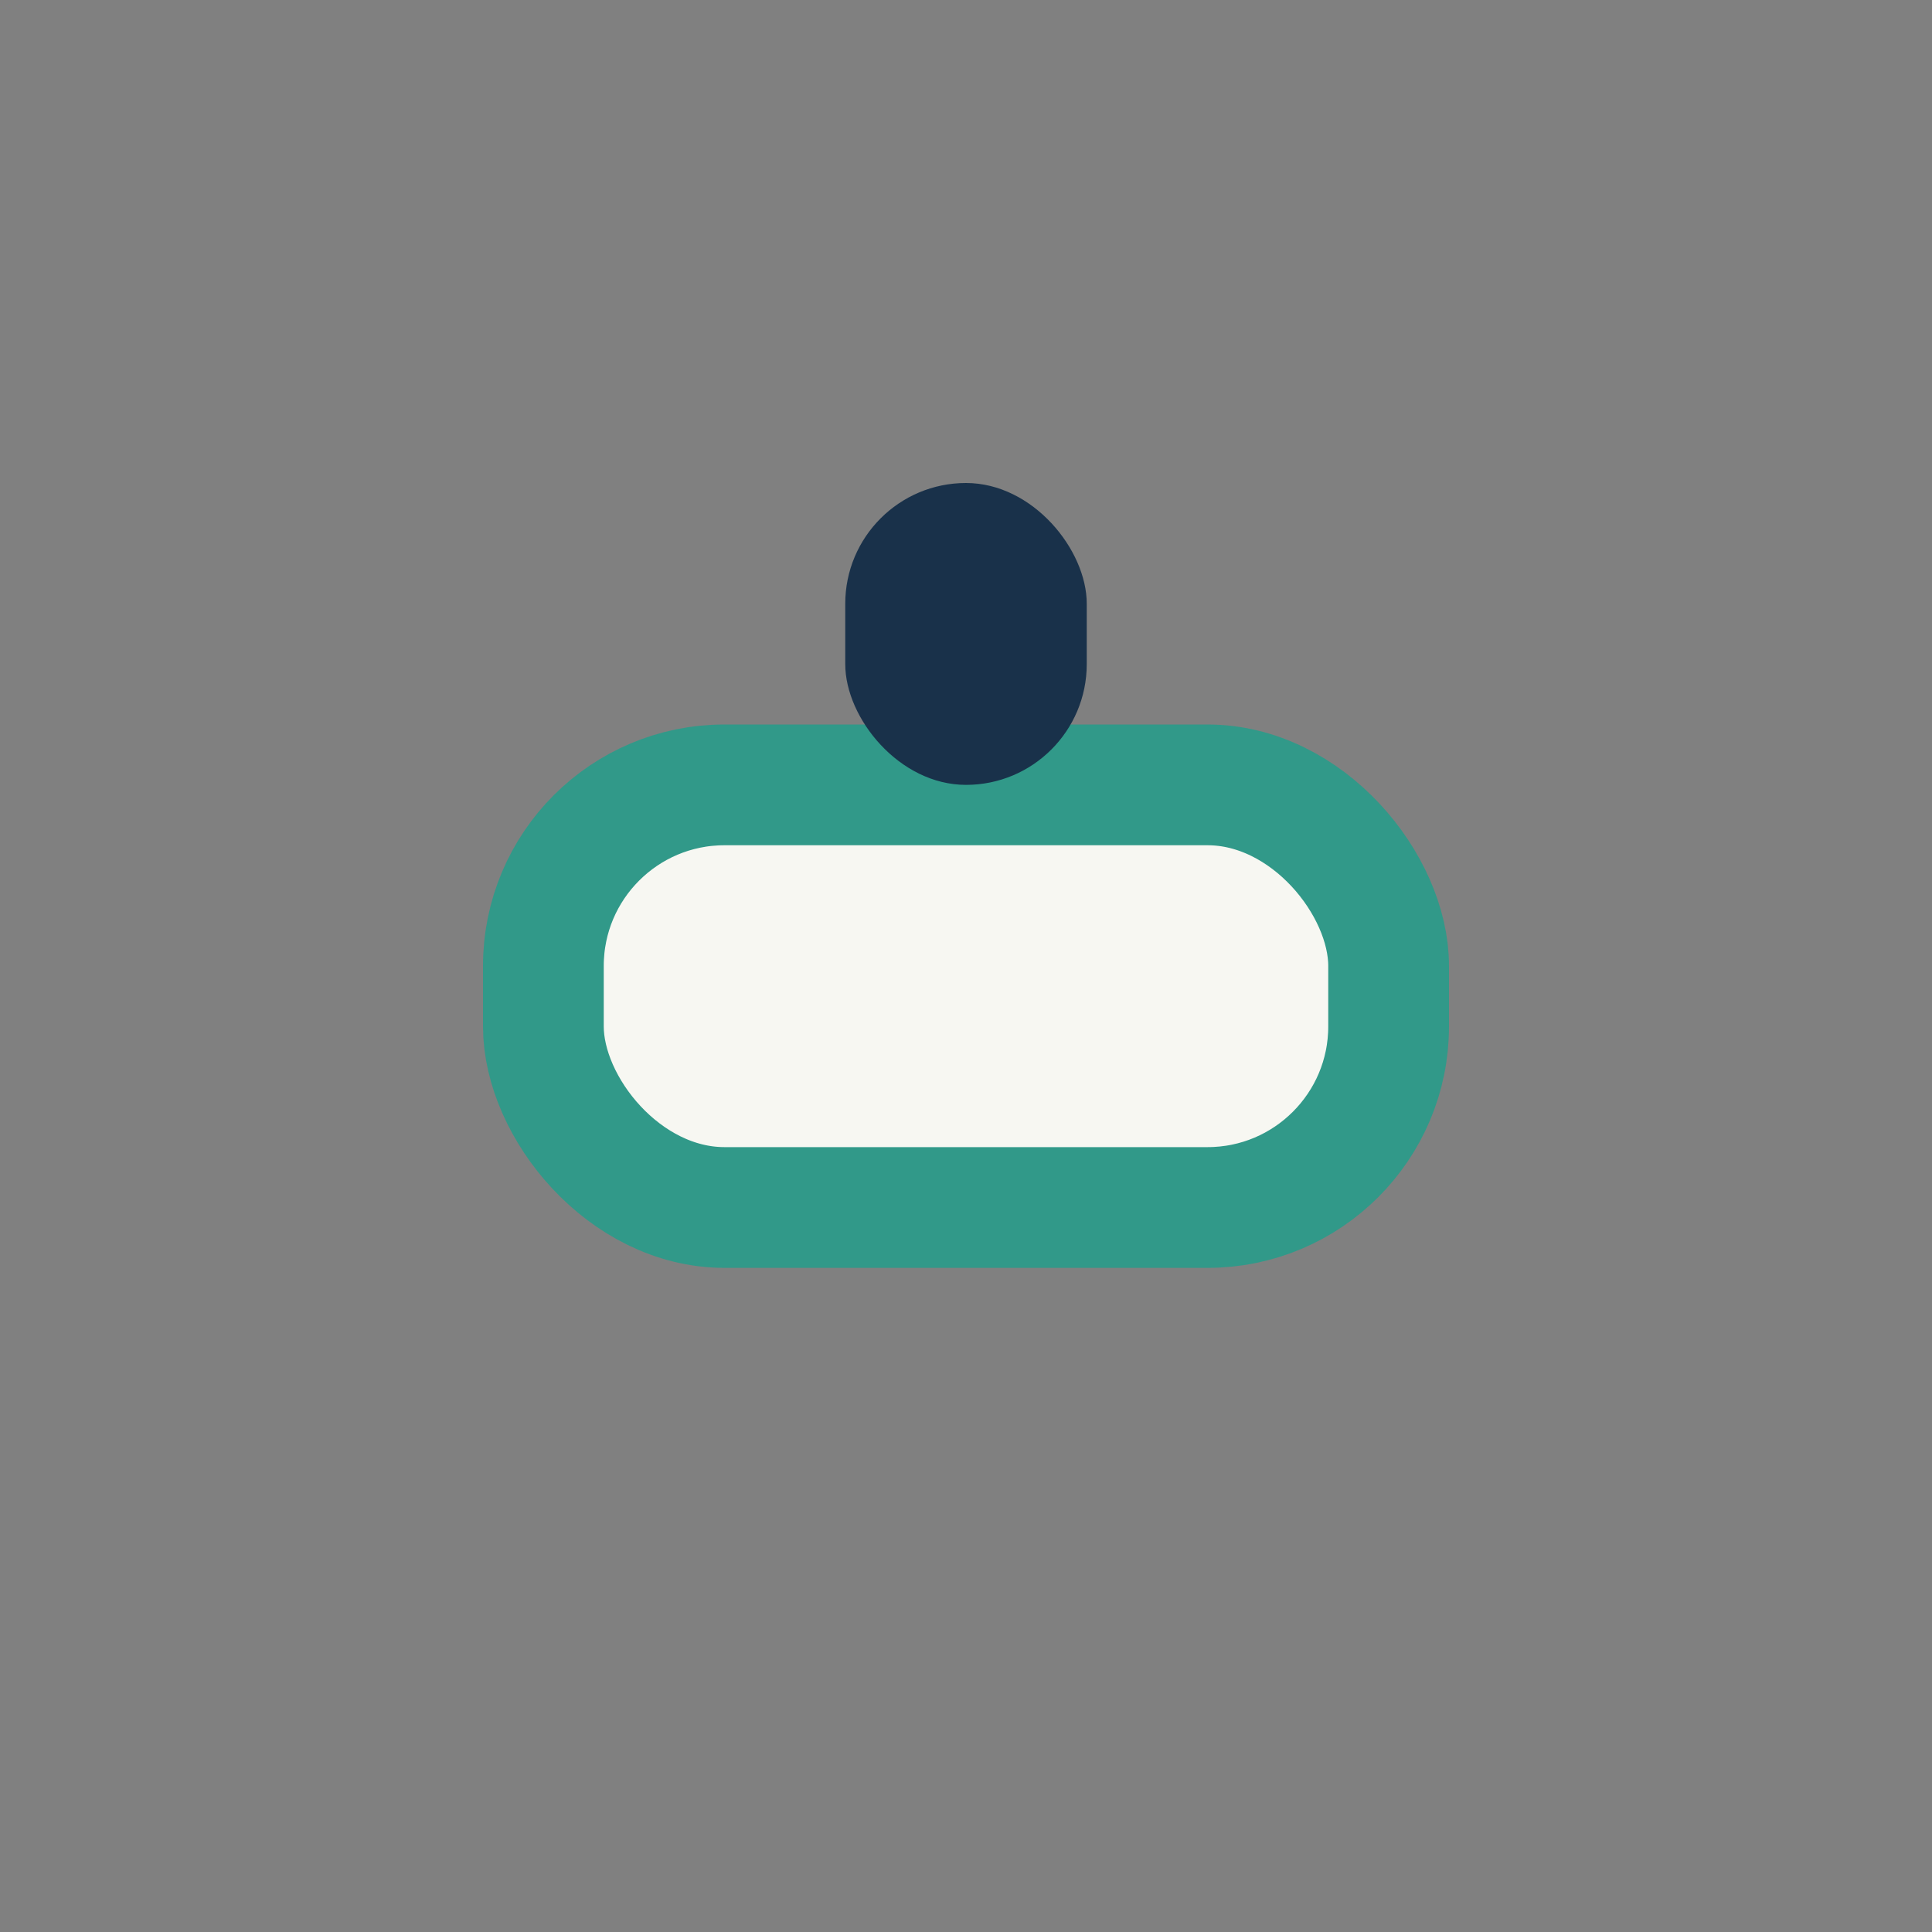 <?xml version="1.0" encoding="UTF-8"?>
<svg xmlns="http://www.w3.org/2000/svg" width="32" height="32" viewBox="0 0 32 32"><rect x="0" y="0" width="32" height="32" fill="#808080" stroke="none"/><rect x="9" y="13" width="14" height="7" rx="3" fill="#F7F7F2" stroke="#319989" stroke-width="2"/><rect x="14" y="8" width="4" height="5" rx="2" fill="#19314A"/></svg>